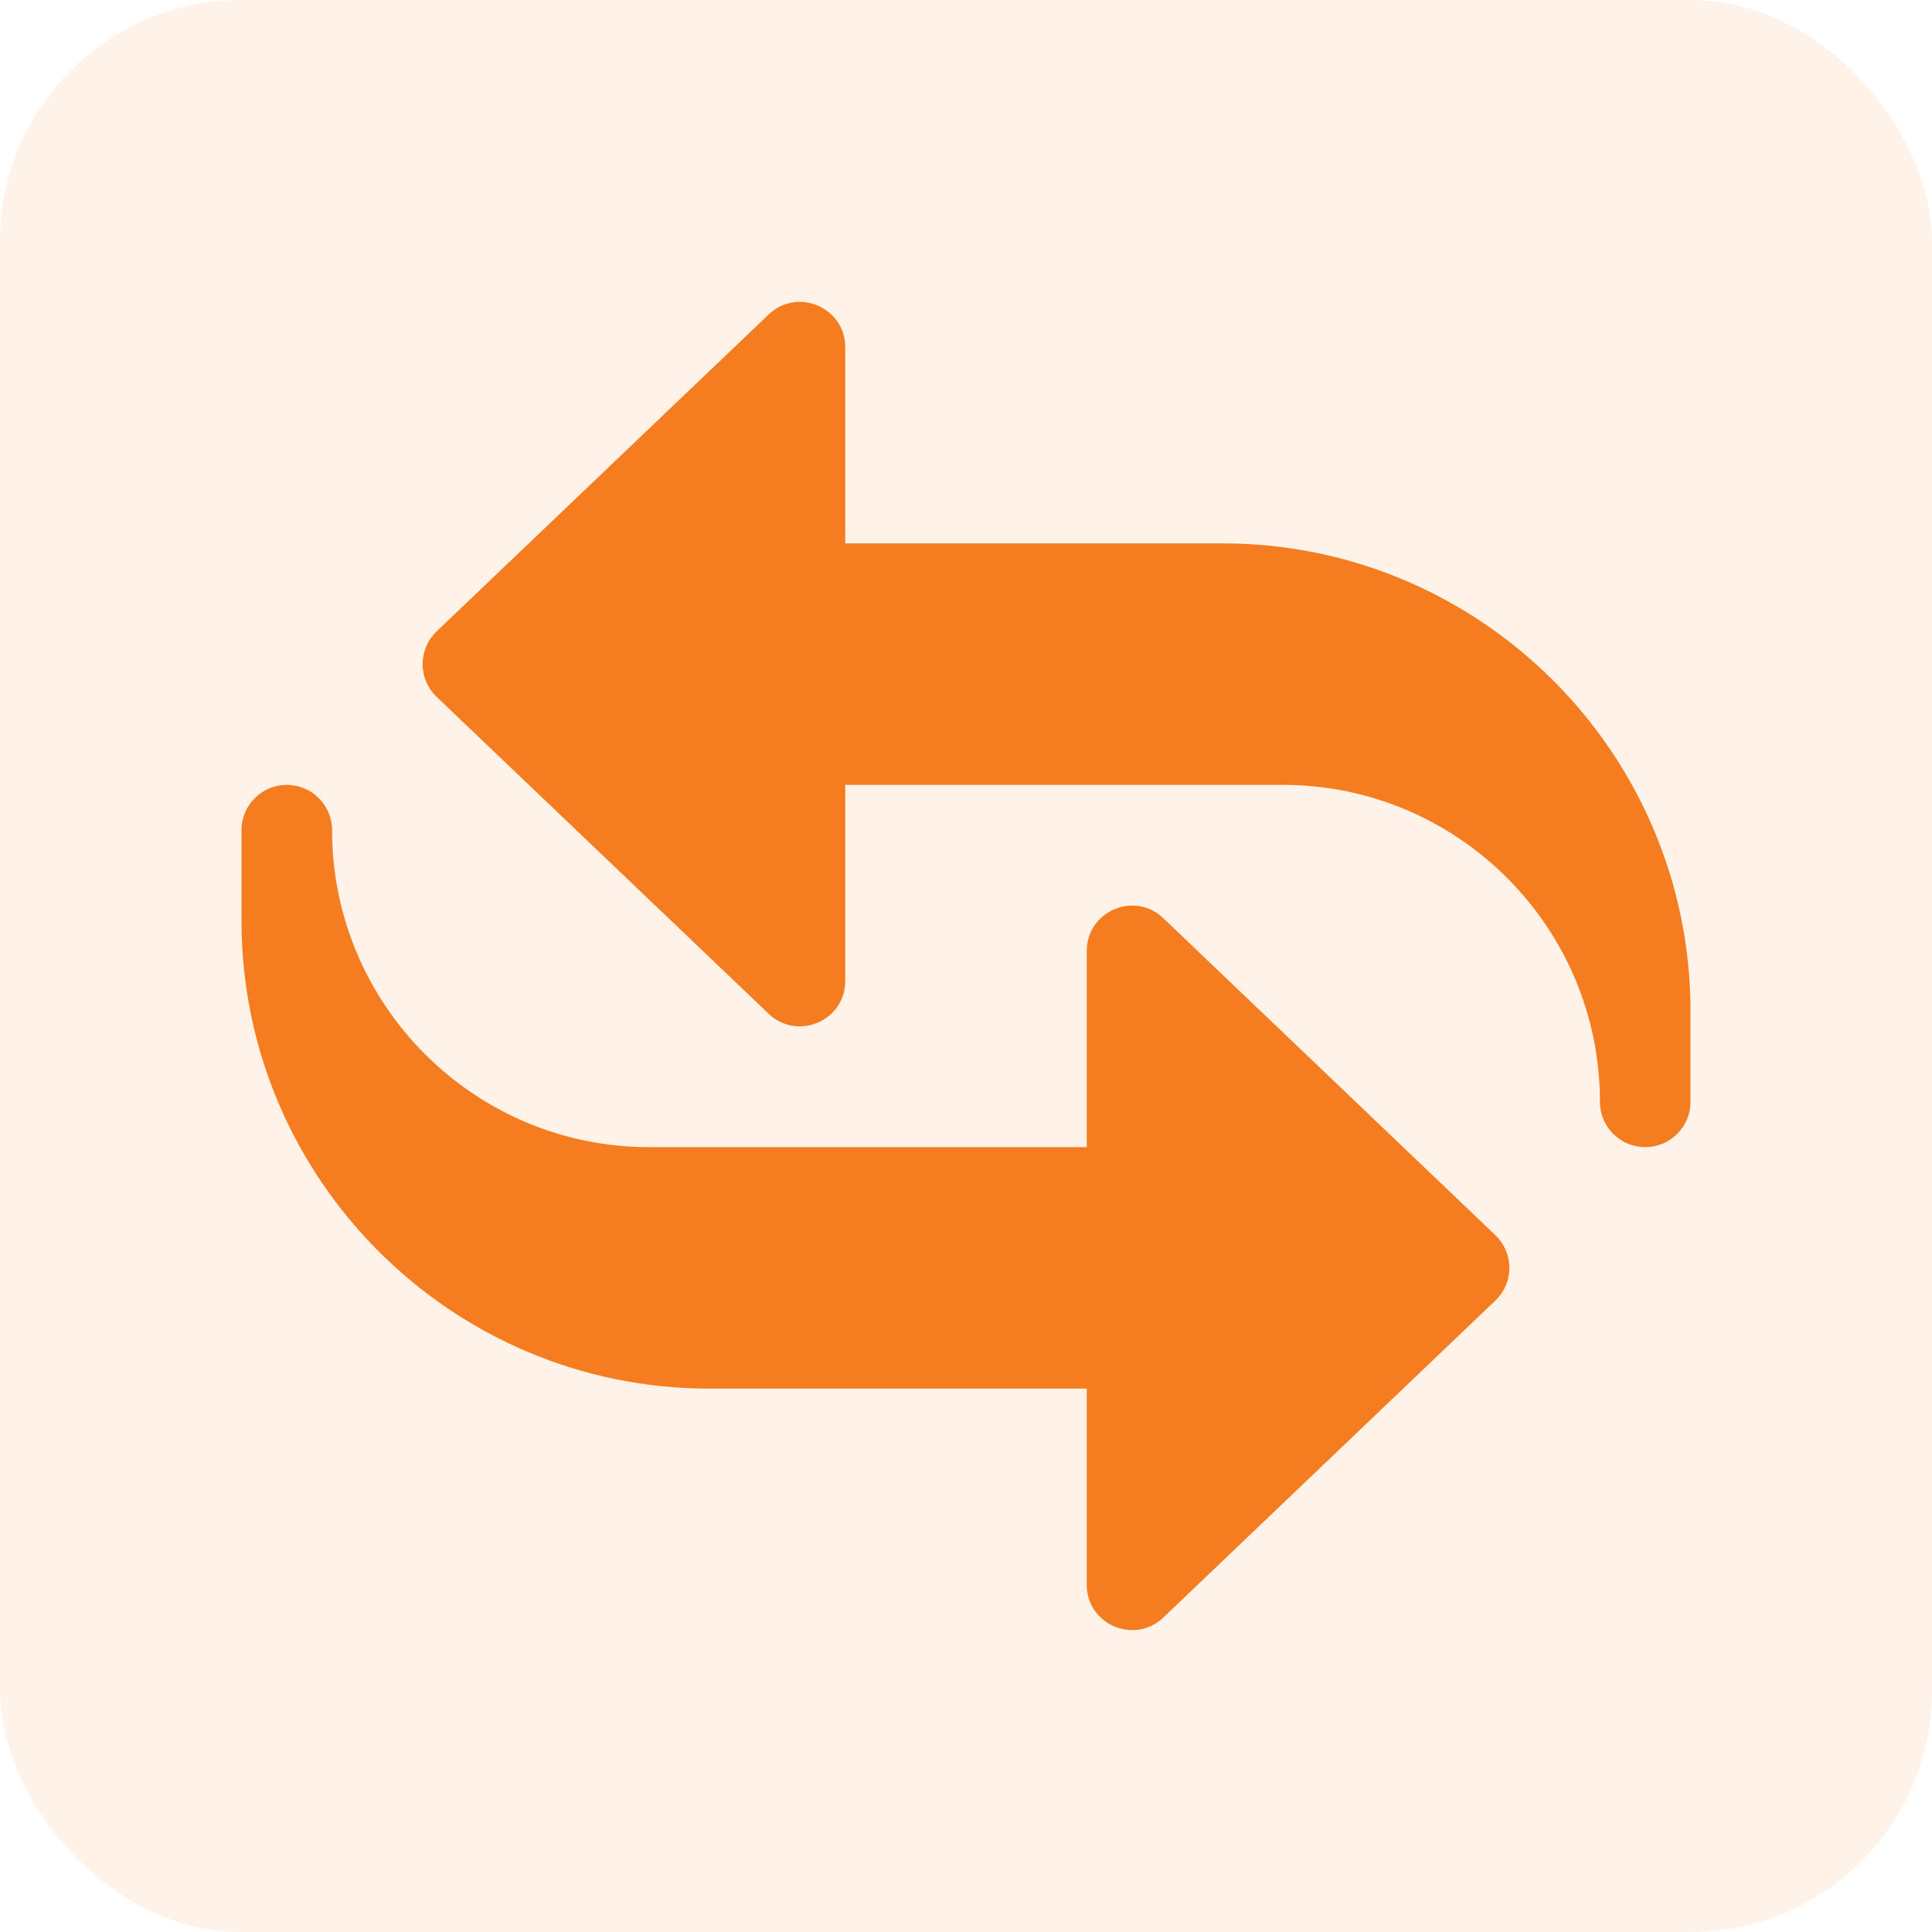 <svg width="40" height="40" viewBox="0 0 40 40" fill="none" xmlns="http://www.w3.org/2000/svg">
<g clip-path="url(#clip0_56_1706)">
<rect width="40" height="40" rx="5" fill="#F57D20" fill-opacity="0.1"/>
<path d="M34.062 23.75C33.545 23.75 33.125 23.33 33.125 22.812C33.125 19.194 30.181 16.25 26.562 16.25H17.5V20.312C17.5 21.137 16.508 21.555 15.915 20.99L9.04 14.428C8.855 14.251 8.75 14.006 8.75 13.75C8.75 13.494 8.855 13.249 9.04 13.072L15.915 6.51C16.51 5.943 17.5 6.365 17.5 7.188V11.25H25.312C30.654 11.25 35 15.596 35 20.938V22.812C35 23.33 34.58 23.75 34.062 23.75Z" fill="#F57D20"/>
<path d="M22.5 32.812V28.75H14.688C9.346 28.75 5 24.404 5 19.062V17.188C5 16.67 5.42 16.25 5.938 16.25C6.455 16.25 6.875 16.67 6.875 17.188C6.875 20.806 9.819 23.75 13.438 23.75H22.5V19.688C22.5 18.866 23.489 18.44 24.085 19.01L30.96 25.573C31.145 25.749 31.25 25.994 31.25 26.25C31.25 26.506 31.145 26.751 30.96 26.927L24.085 33.49C23.489 34.057 22.5 33.635 22.5 32.812Z" fill="#F57D20"/>
</g>
<defs>
<clipPath id="clip0_56_1706">
<rect width="40" height="40" fill="white"/>
</clipPath>
</defs>
</svg>

